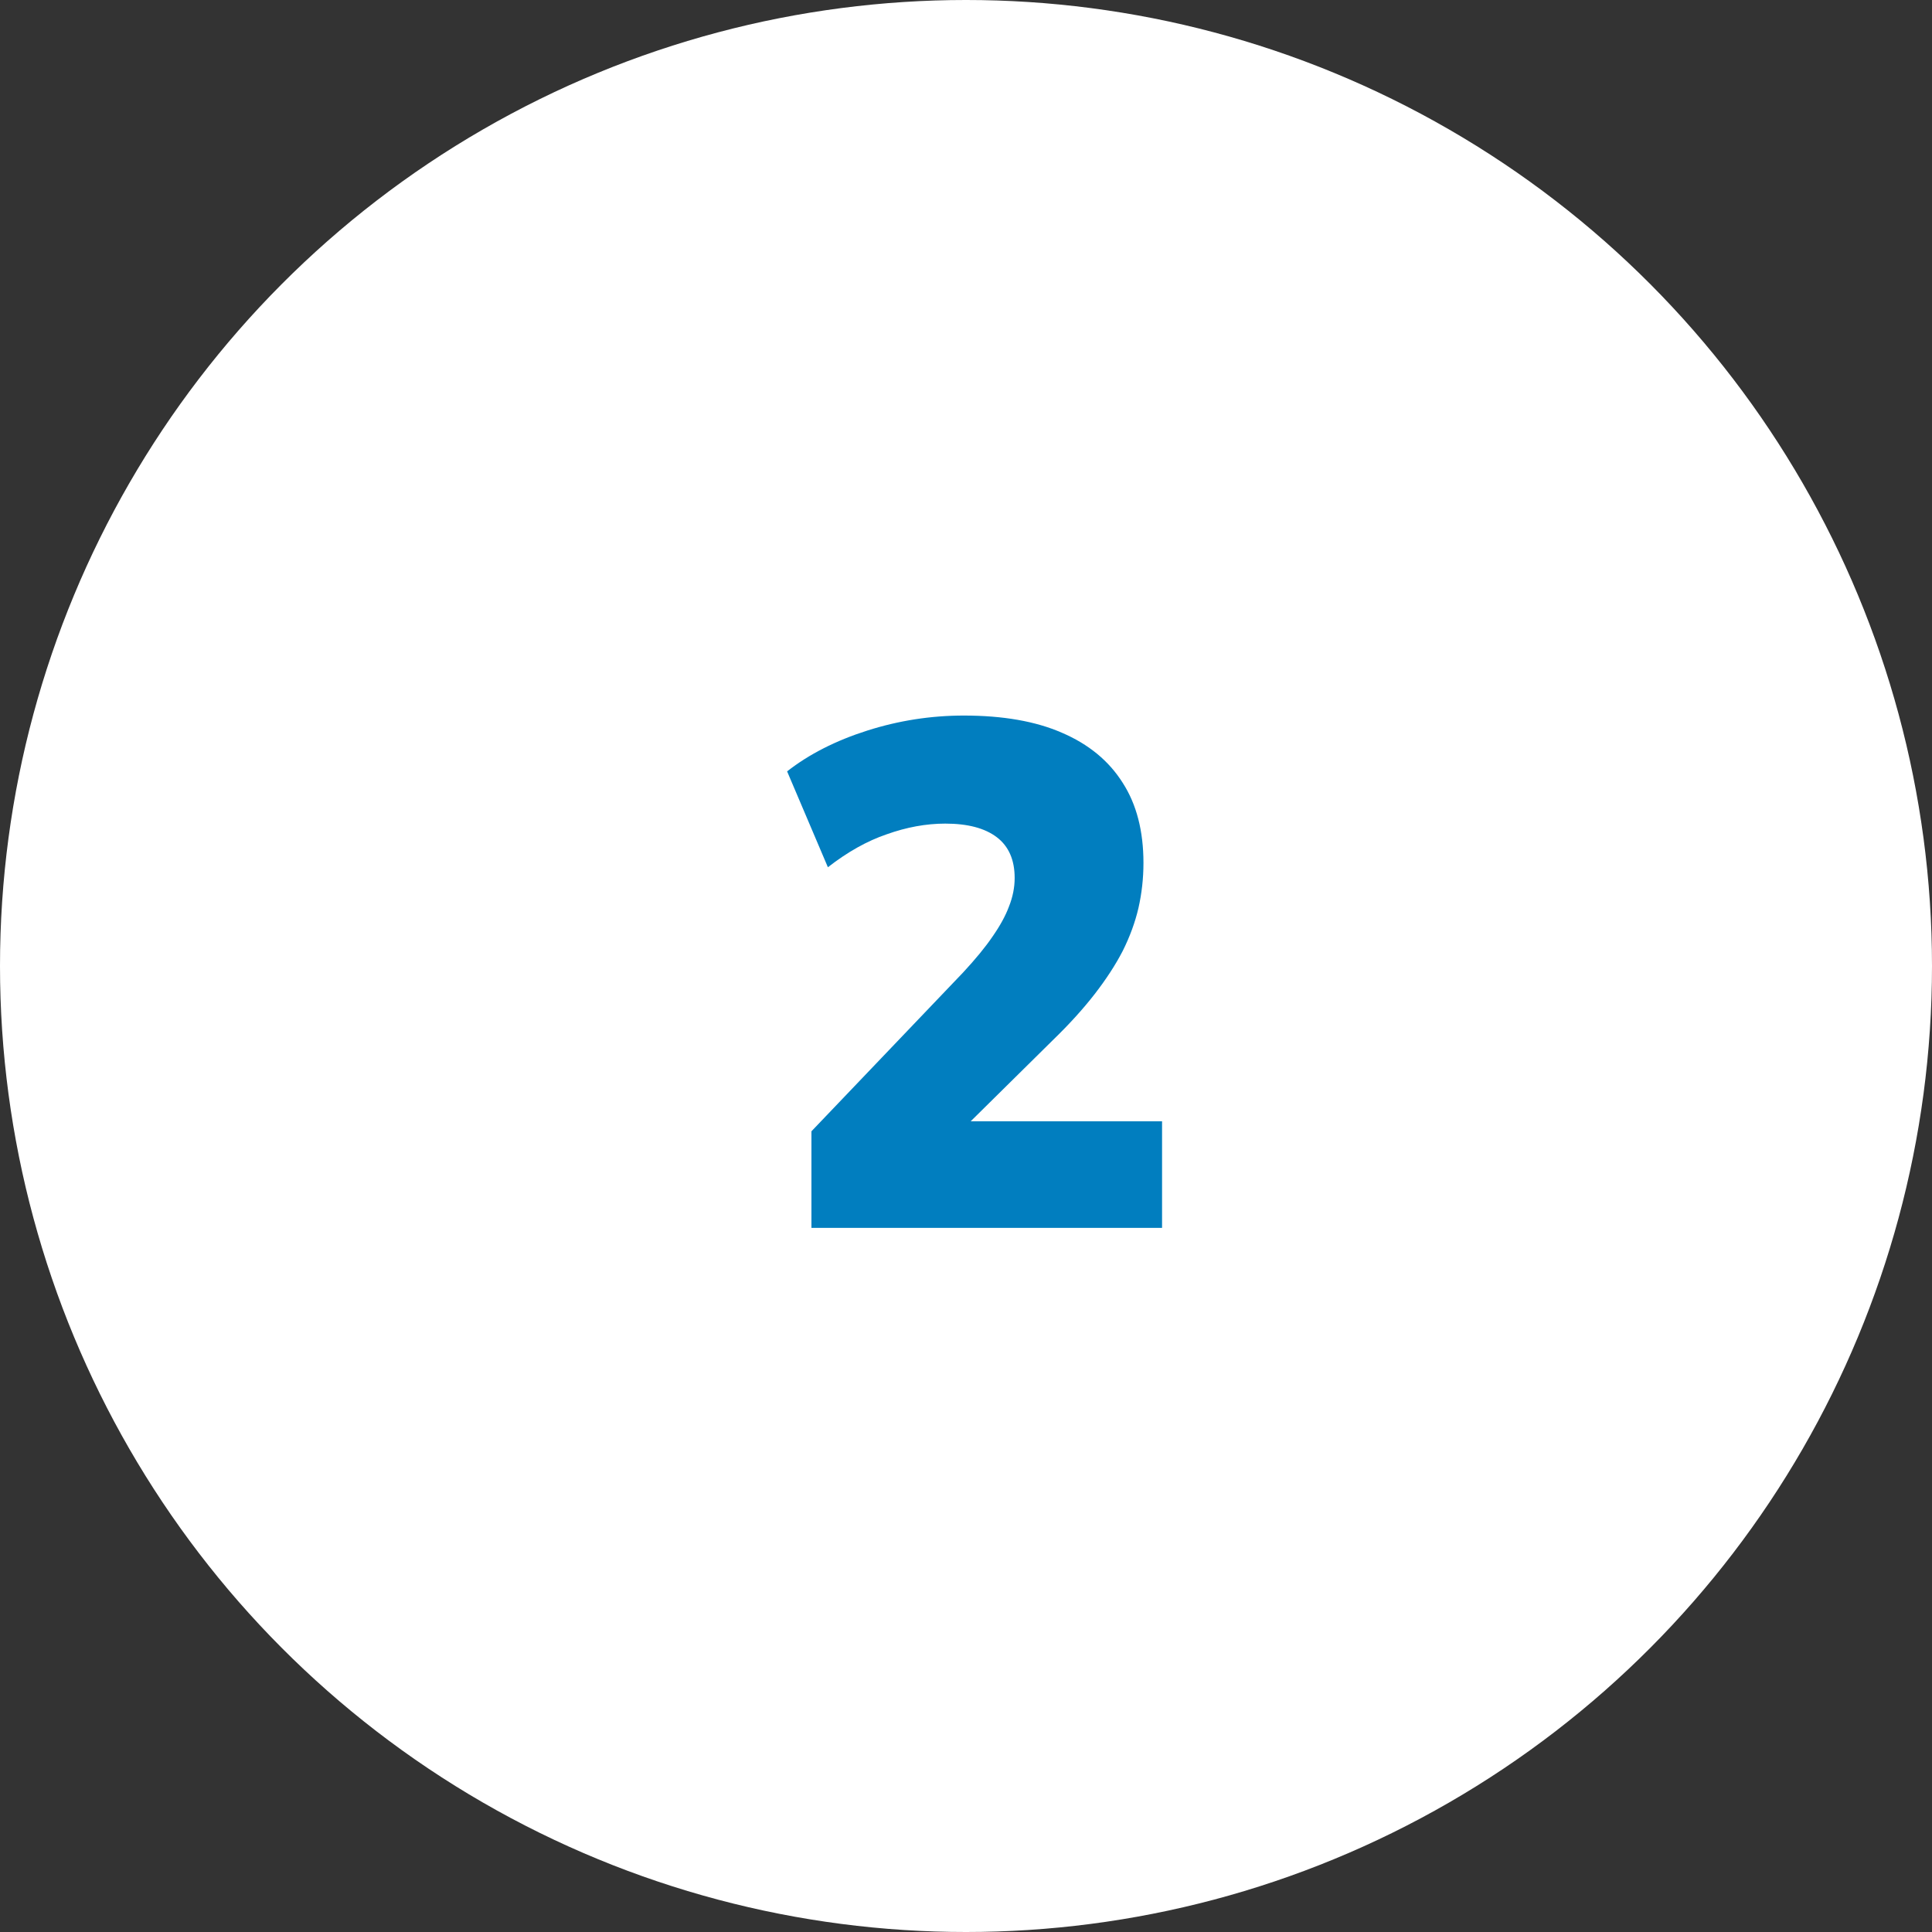 <svg xmlns="http://www.w3.org/2000/svg" width="108" height="108" viewBox="0 0 108 108" fill="none"><rect x="0" y="0" width="108" height="108" fill="#333333" stroke="none"/><circle cx="54" cy="54" r="54" fill="white"></circle><path d="M45.36 68.64V63.24L53.84 54.36C54.533 53.613 55.08 52.947 55.48 52.36C55.907 51.747 56.213 51.187 56.4 50.68C56.613 50.147 56.72 49.613 56.72 49.08C56.72 48.067 56.387 47.307 55.72 46.8C55.053 46.293 54.093 46.04 52.84 46.04C51.773 46.04 50.68 46.24 49.56 46.64C48.467 47.013 47.373 47.627 46.28 48.48L44 43.12C45.227 42.16 46.72 41.4 48.48 40.84C50.24 40.28 52.04 40 53.88 40C56.067 40 57.893 40.32 59.36 40.96C60.853 41.6 61.987 42.533 62.76 43.76C63.533 44.96 63.92 46.453 63.92 48.24C63.92 49.093 63.827 49.933 63.64 50.76C63.453 51.56 63.16 52.36 62.76 53.16C62.36 53.933 61.84 54.733 61.2 55.56C60.56 56.387 59.787 57.24 58.88 58.12L52.4 64.52V62.68H64.96V68.64H45.36Z" fill="#017EBF"></path></svg>